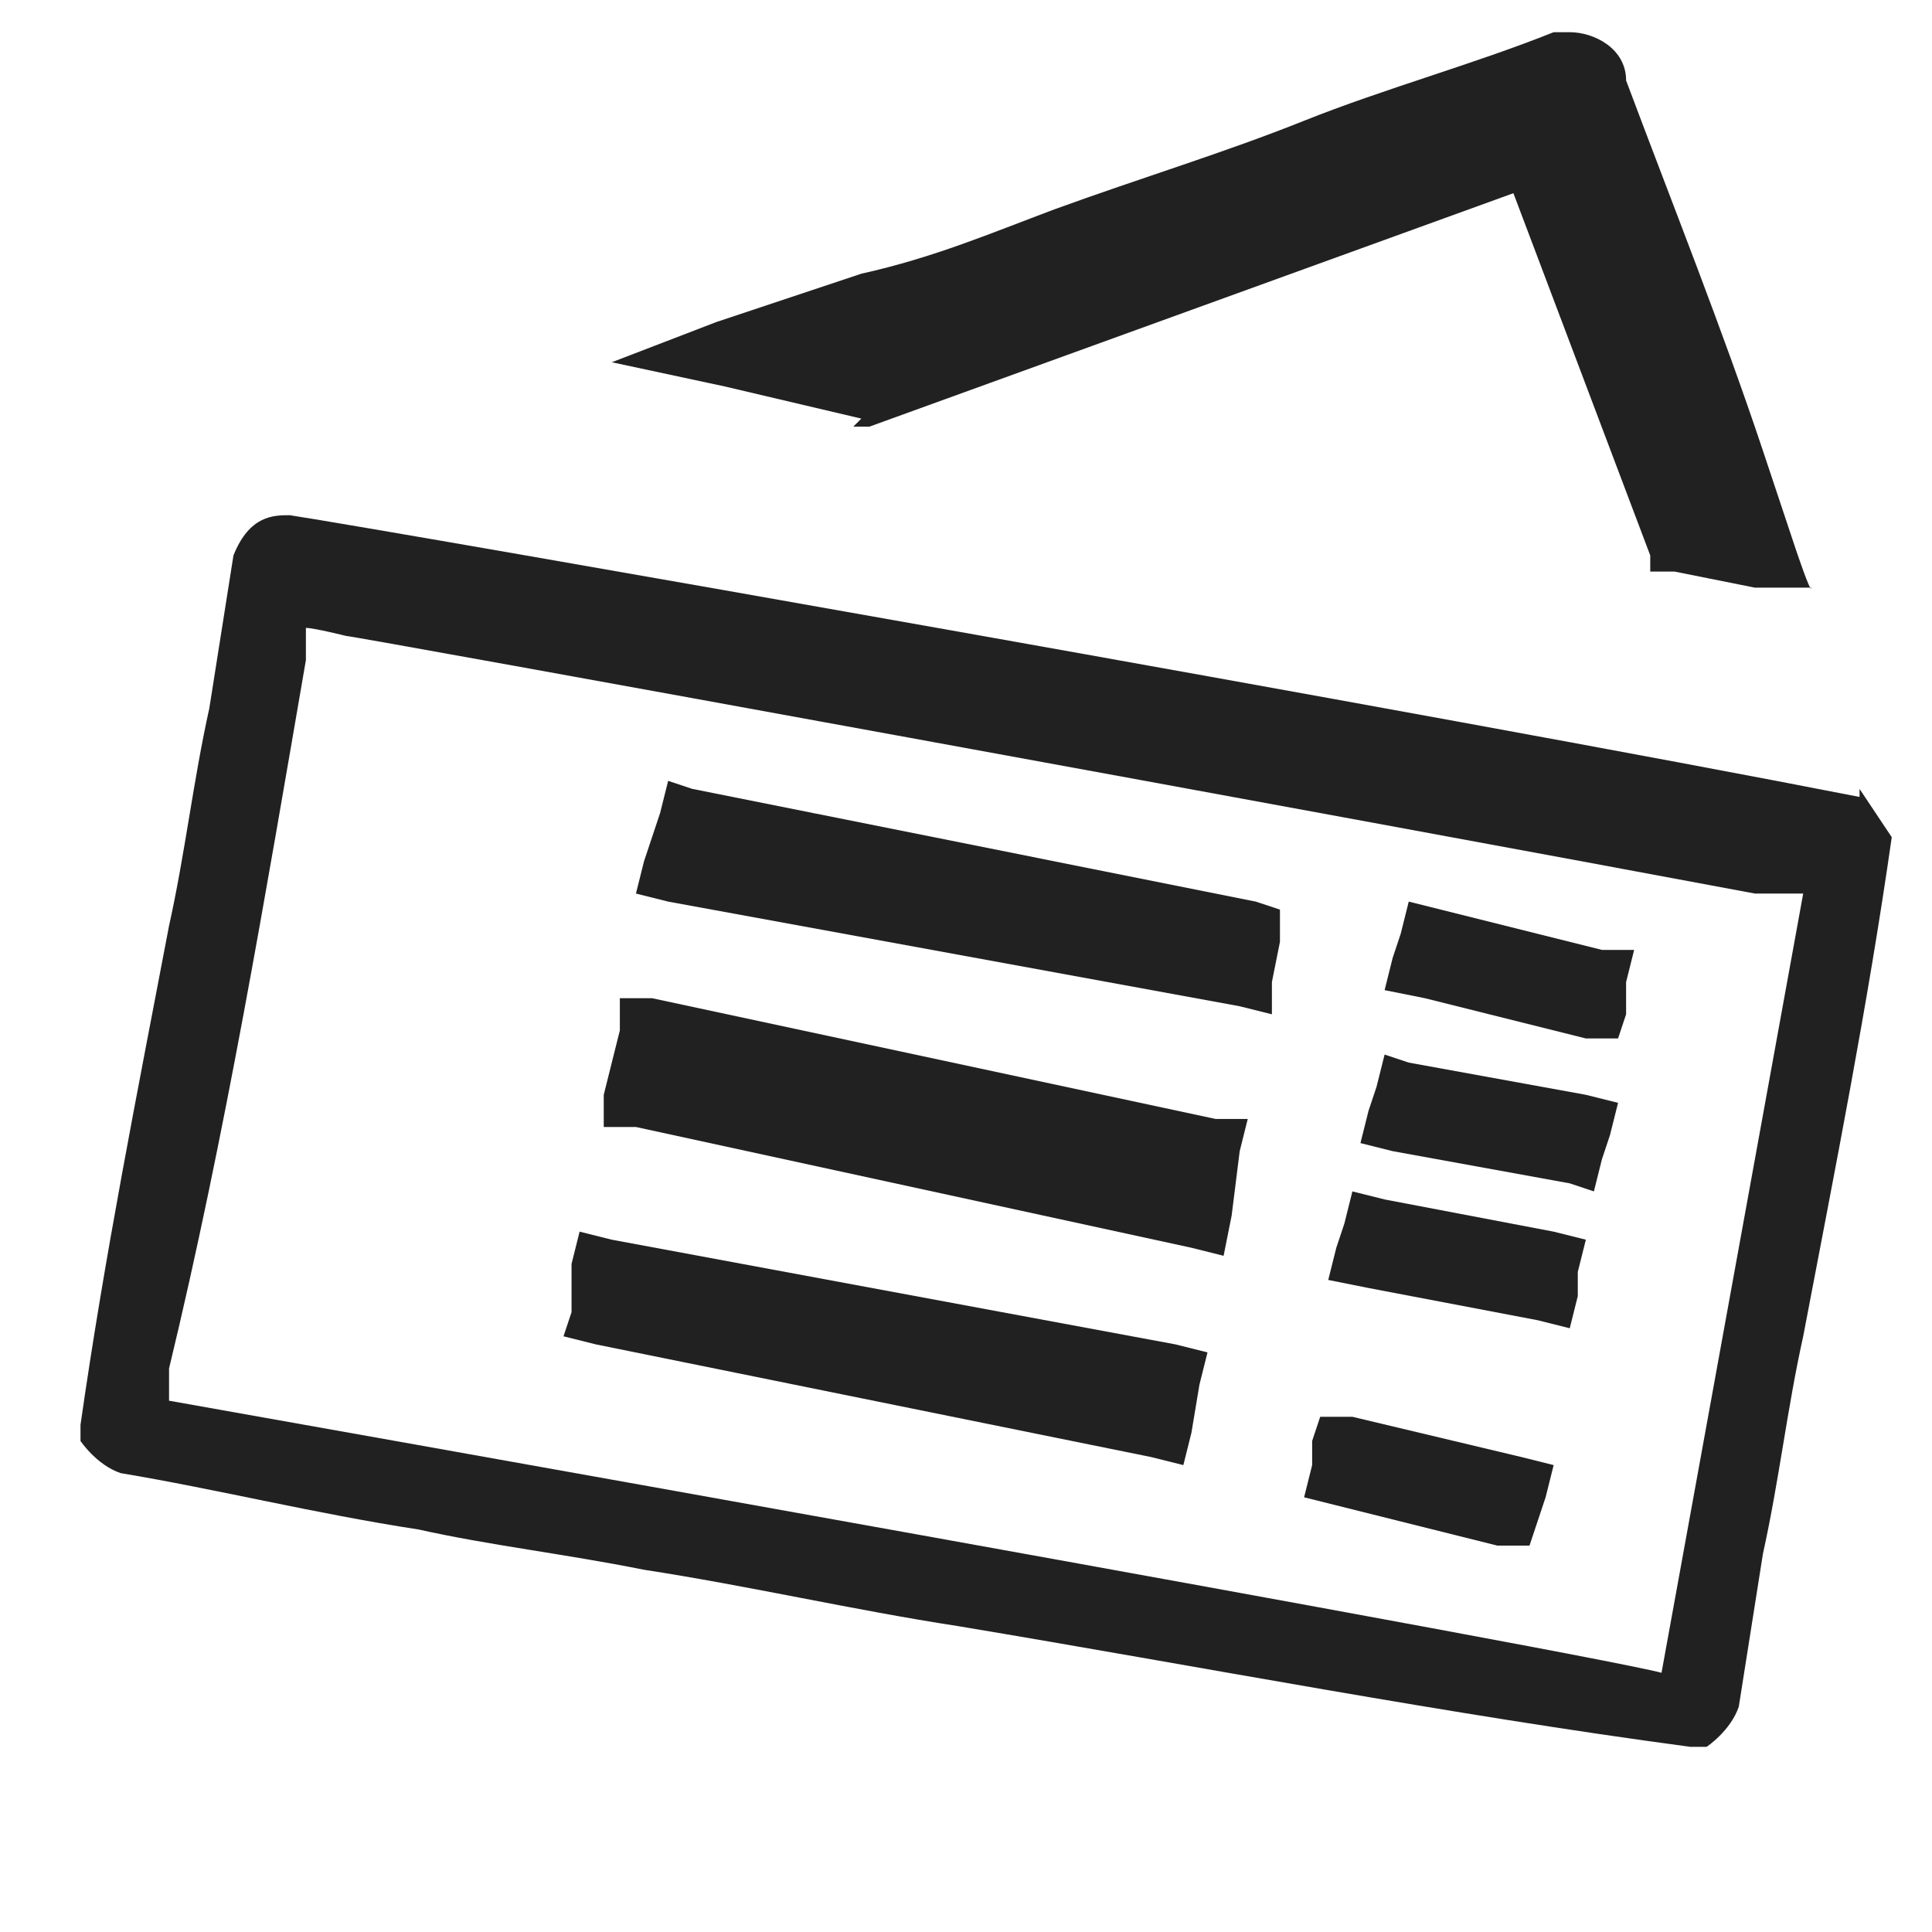 <?xml version="1.0" encoding="UTF-8"?>
<svg xmlns="http://www.w3.org/2000/svg" version="1.1" viewBox="0 0 24 24">
  <defs>
    <style>
      .cls-1 {
        stroke: #000;
        stroke-miterlimit: 10;
        stroke-width: .4px;
      }

      .cls-1, .cls-2 {
        fill: #212121;
      }
    </style>
  </defs>
  <!-- Generator: Adobe Illustrator 28.7.3, SVG Export Plug-In . SVG Version: 1.2.0 Build 164)  -->
  <g>
    <g id="_레이어_1" data-name="레이어_1">
      <g>
        <polygon class="cls-2" points="17.9 11.3 17.5 11.2 17.4 11.6 17.3 11.9 17.2 12.3 17.7 12.4 19.7 12.9 20.1 12.9 20.2 12.6 20.2 12.2 20.3 11.8 19.9 11.8 17.9 11.3"/>
        <polygon class="cls-2" points="7.6 15.4 7.2 15.3 7.1 15.7 7.1 16.3 7 16.6 7.4 16.7 14.3 18.1 14.7 18.2 14.8 17.8 14.9 17.2 15 16.8 14.6 16.7 7.6 15.4"/>
        <path class="cls-2" d="M10.6,5.3h.1s.1,0,.1,0l8-2.9,1.7,4.5v.2c0,0,.3,0,.3,0l1,.2h.7c0,.1-.2-.5-.2-.5l-.4-1.2c-.5-1.5-1.1-3-1.7-4.6,0-.4-.4-.6-.7-.6h-.2s0,0,0,0h0c-1,.4-2.1.7-3.1,1.1-1,.4-2,.7-3.1,1.1-.8.3-1.5.6-2.4.8-.6.2-1.2.4-1.8.6l-1.3.5,1.4.3,1.7.4Z"/>
        <polygon class="cls-2" points="8.1 12.4 7.7 12.4 7.7 12.8 7.5 13.6 7.5 14 7.9 14 14.8 15.5 15.2 15.6 15.3 15.1 15.4 14.3 15.5 13.9 15.1 13.9 8.1 12.4"/>
        <path class="cls-2" d="M23.1,9.9h0c-5.1-1-18.2-3.3-19.5-3.5-.2,0-.5,0-.7.5l-.3,1.9c-.2.9-.3,1.8-.5,2.7-.4,2.1-.8,4.1-1.1,6.2v.2s0,0,0,0c0,0,.2.3.5.4,1.2.2,2.4.5,3.7.7.9.2,1.8.3,2.8.5,1.3.2,2.6.5,3.9.7,3,.5,6.1,1.1,9.1,1.5h.2s0,0,0,0c0,0,.3-.2.4-.5l.3-1.9c.2-.9.3-1.8.5-2.7.4-2.1.8-4.1,1.1-6.2h0c0,0-.4-.6-.4-.6ZM20.7,20.8h0c0-.1-18.6-3.4-18.6-3.4v-.4c.7-2.9,1.2-5.9,1.7-8.8v-.4c.1,0,.5.1.5.1.1,0,12.7,2.3,17.5,3.2h.6c0,.1,0,0,0,0h0s-1.8,9.9-1.8,9.9Z"/>
        <polygon class="cls-2" points="15.8 12.2 15.9 11.7 15.9 11.3 15.6 11.2 8.6 9.8 8.3 9.7 8.2 10.1 8 10.7 7.9 11.1 8.3 11.2 15.4 12.5 15.8 12.6 15.8 12.2"/>
        <polygon class="cls-2" points="17.5 13.2 17.2 13.1 17.1 13.5 17 13.8 16.9 14.2 17.3 14.3 19.5 14.7 19.8 14.8 19.9 14.4 20 14.1 20.1 13.7 19.7 13.6 17.5 13.2"/>
        <polygon class="cls-2" points="16.8 17.6 16.4 17.6 16.3 17.9 16.3 18.2 16.2 18.6 16.6 18.7 18.6 19.2 19 19.2 19.1 18.9 19.2 18.6 19.3 18.2 18.9 18.1 16.8 17.6"/>
        <polygon class="cls-2" points="17.2 14.9 16.8 14.8 16.7 15.2 16.6 15.5 16.5 15.9 17 16 19.1 16.4 19.5 16.5 19.6 16.1 19.6 15.8 19.7 15.4 19.3 15.3 17.2 14.9"/>
      </g>
      <path class="cls-1" d="M23.2,10.2"/>
    </g>
  </g>
</svg>